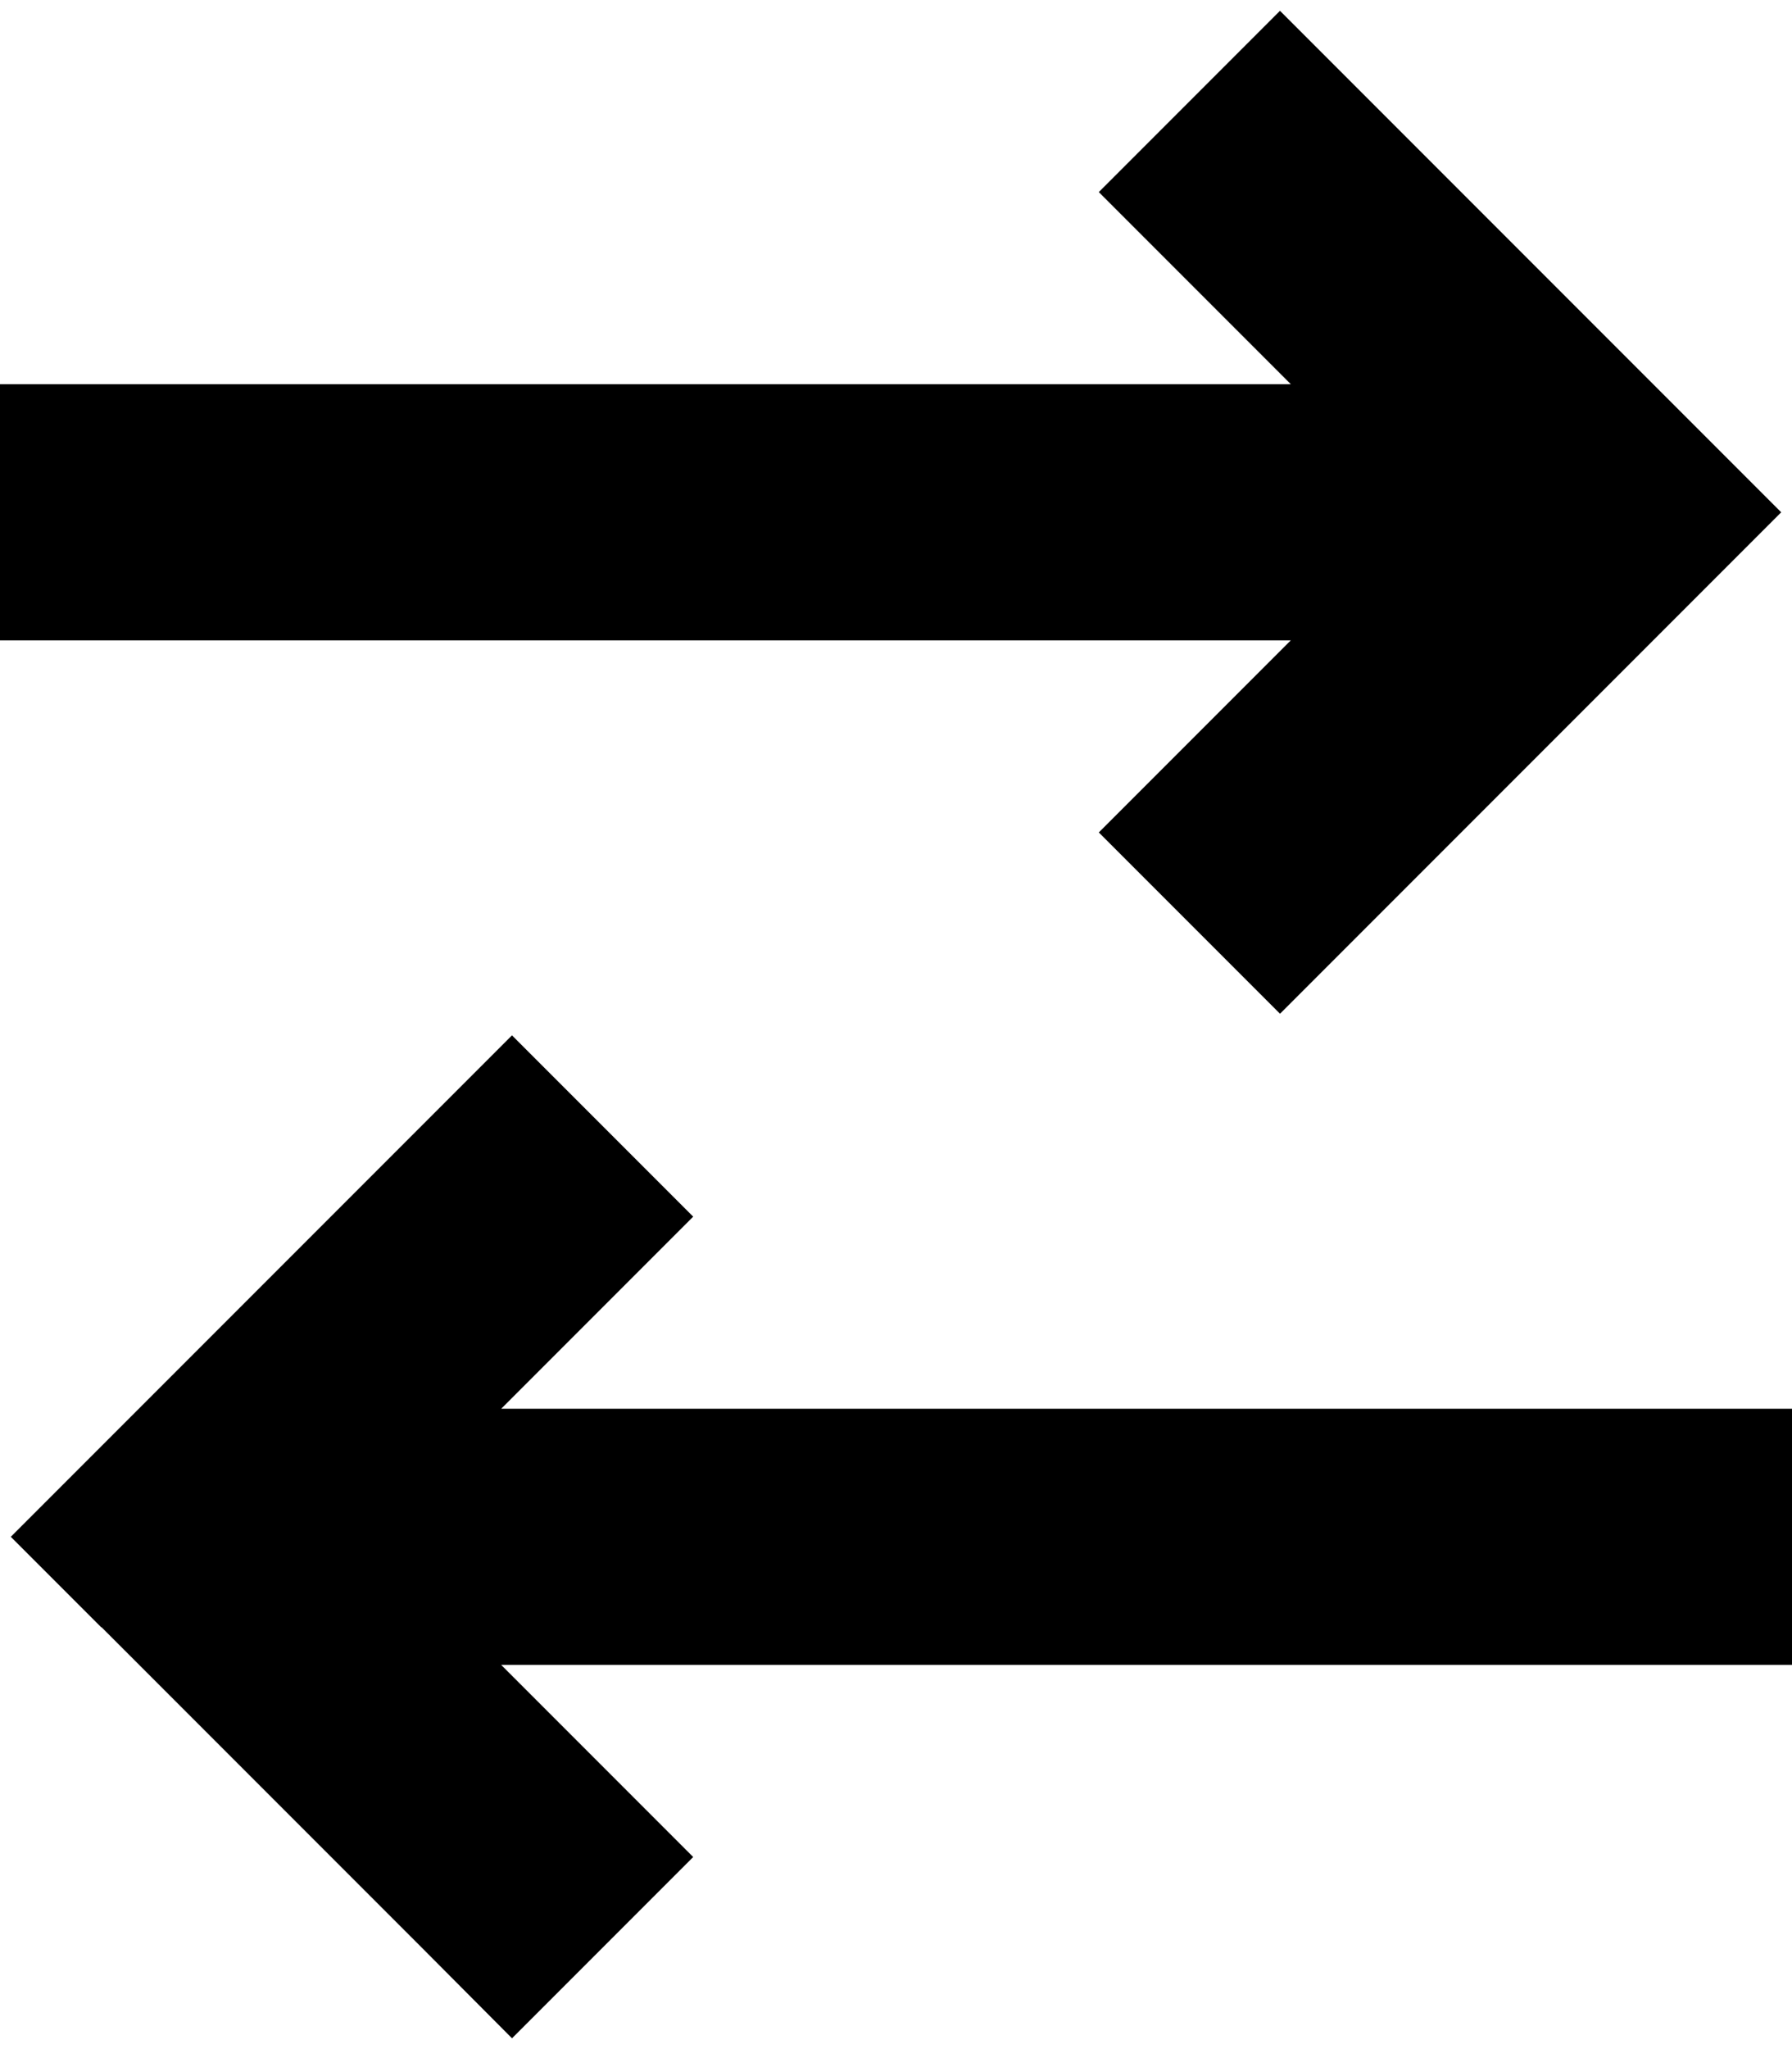 <svg xmlns="http://www.w3.org/2000/svg" viewBox="0 0 448 512"><!--! Font Awesome Pro 6.4.0 by @fontawesome - https://fontawesome.com License - https://fontawesome.com/license (Commercial License) Copyright 2023 Fonticons, Inc. --><path d="M25.4 406.6l80 80L128 509.3 173.3 464l-22.6-22.6L125.3 416 416 416l32 0 0-64-32 0-290.7 0 25.4-25.4L173.3 304 128 258.7l-22.6 22.6-80 80L2.7 384l22.6 22.6zm397.3-256L445.3 128l-22.6-22.6-80-80L320 2.7 274.7 48l22.6 22.6L322.7 96 32 96 0 96l0 64 32 0 290.7 0-25.4 25.4L274.7 208 320 253.3l22.6-22.6 80-80z"/></svg>